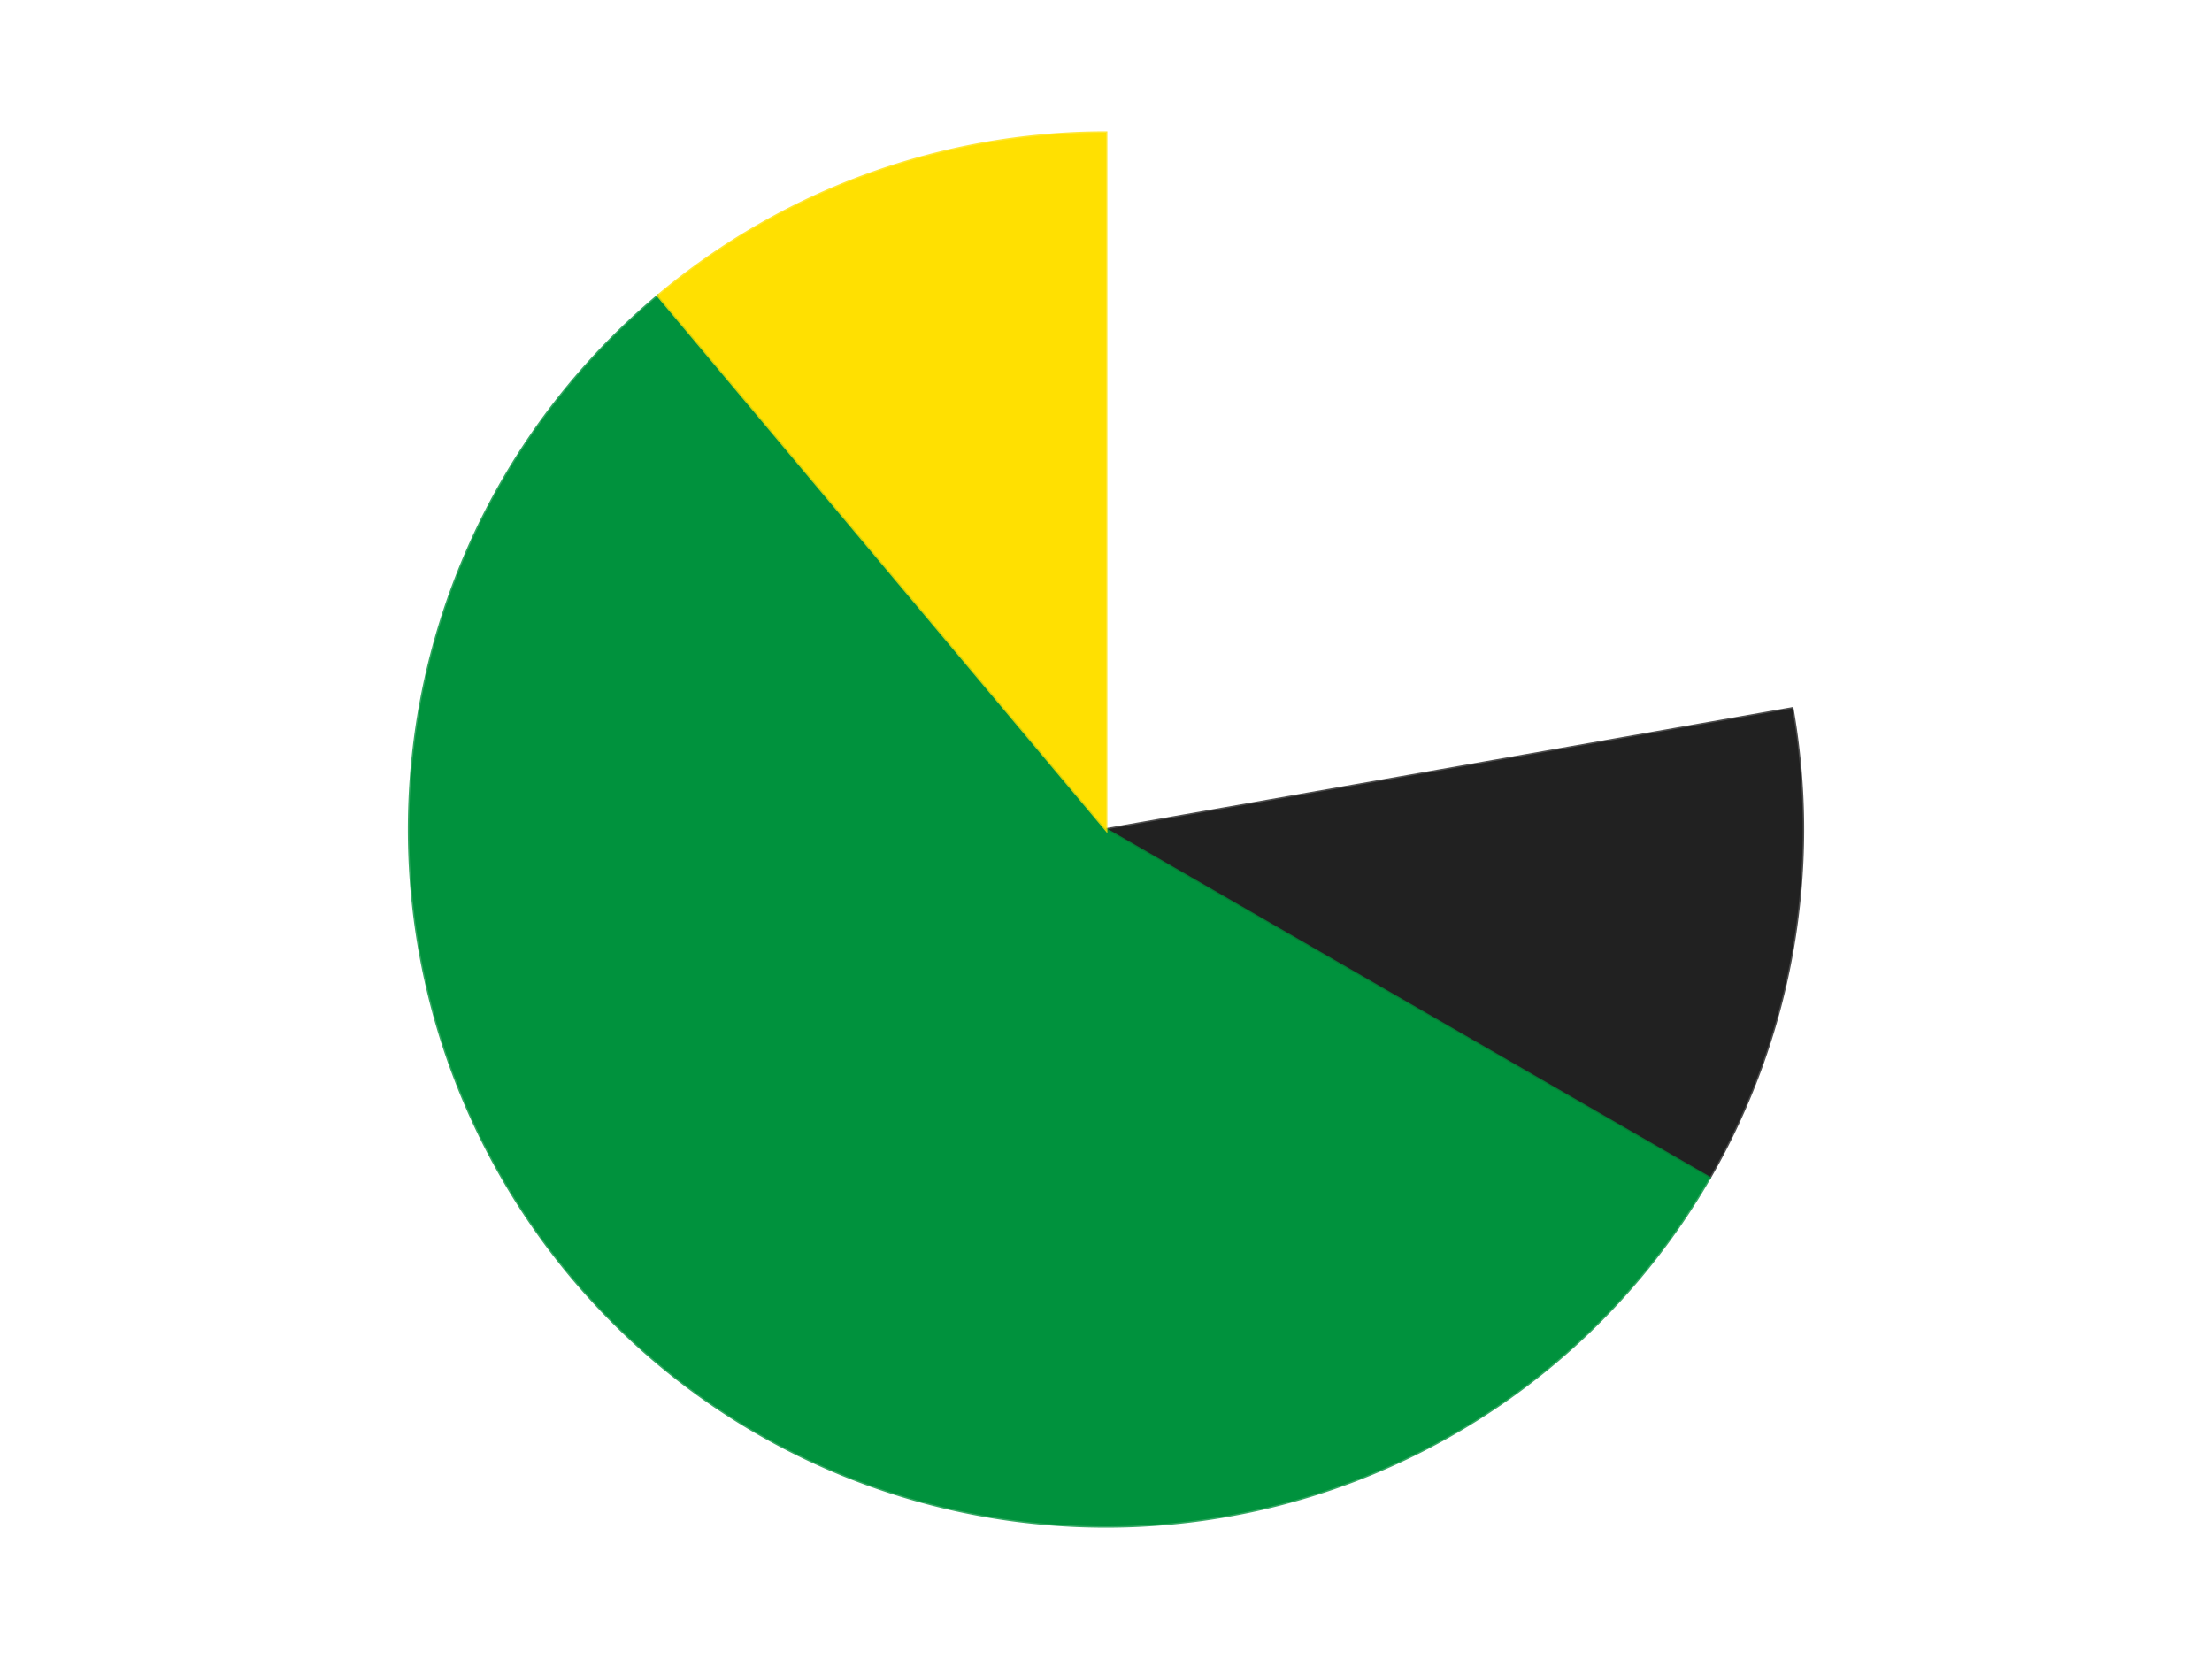 <?xml version='1.0' encoding='utf-8'?>
<svg xmlns="http://www.w3.org/2000/svg" xmlns:xlink="http://www.w3.org/1999/xlink" id="chart-2d18c4cb-27f4-4d32-bb95-eb0ae5745e1c" class="pygal-chart" viewBox="0 0 800 600"><!--Generated with pygal 3.0.4 (lxml) ©Kozea 2012-2016 on 2024-07-06--><!--http://pygal.org--><!--http://github.com/Kozea/pygal--><defs><style type="text/css">#chart-2d18c4cb-27f4-4d32-bb95-eb0ae5745e1c{-webkit-user-select:none;-webkit-font-smoothing:antialiased;font-family:Consolas,"Liberation Mono",Menlo,Courier,monospace}#chart-2d18c4cb-27f4-4d32-bb95-eb0ae5745e1c .title{font-family:Consolas,"Liberation Mono",Menlo,Courier,monospace;font-size:16px}#chart-2d18c4cb-27f4-4d32-bb95-eb0ae5745e1c .legends .legend text{font-family:Consolas,"Liberation Mono",Menlo,Courier,monospace;font-size:14px}#chart-2d18c4cb-27f4-4d32-bb95-eb0ae5745e1c .axis text{font-family:Consolas,"Liberation Mono",Menlo,Courier,monospace;font-size:10px}#chart-2d18c4cb-27f4-4d32-bb95-eb0ae5745e1c .axis text.major{font-family:Consolas,"Liberation Mono",Menlo,Courier,monospace;font-size:10px}#chart-2d18c4cb-27f4-4d32-bb95-eb0ae5745e1c .text-overlay text.value{font-family:Consolas,"Liberation Mono",Menlo,Courier,monospace;font-size:16px}#chart-2d18c4cb-27f4-4d32-bb95-eb0ae5745e1c .text-overlay text.label{font-family:Consolas,"Liberation Mono",Menlo,Courier,monospace;font-size:10px}#chart-2d18c4cb-27f4-4d32-bb95-eb0ae5745e1c .tooltip{font-family:Consolas,"Liberation Mono",Menlo,Courier,monospace;font-size:14px}#chart-2d18c4cb-27f4-4d32-bb95-eb0ae5745e1c text.no_data{font-family:Consolas,"Liberation Mono",Menlo,Courier,monospace;font-size:64px}
#chart-2d18c4cb-27f4-4d32-bb95-eb0ae5745e1c{background-color:transparent}#chart-2d18c4cb-27f4-4d32-bb95-eb0ae5745e1c path,#chart-2d18c4cb-27f4-4d32-bb95-eb0ae5745e1c line,#chart-2d18c4cb-27f4-4d32-bb95-eb0ae5745e1c rect,#chart-2d18c4cb-27f4-4d32-bb95-eb0ae5745e1c circle{-webkit-transition:150ms;-moz-transition:150ms;transition:150ms}#chart-2d18c4cb-27f4-4d32-bb95-eb0ae5745e1c .graph &gt; .background{fill:transparent}#chart-2d18c4cb-27f4-4d32-bb95-eb0ae5745e1c .plot &gt; .background{fill:transparent}#chart-2d18c4cb-27f4-4d32-bb95-eb0ae5745e1c .graph{fill:rgba(0,0,0,.87)}#chart-2d18c4cb-27f4-4d32-bb95-eb0ae5745e1c text.no_data{fill:rgba(0,0,0,1)}#chart-2d18c4cb-27f4-4d32-bb95-eb0ae5745e1c .title{fill:rgba(0,0,0,1)}#chart-2d18c4cb-27f4-4d32-bb95-eb0ae5745e1c .legends .legend text{fill:rgba(0,0,0,.87)}#chart-2d18c4cb-27f4-4d32-bb95-eb0ae5745e1c .legends .legend:hover text{fill:rgba(0,0,0,1)}#chart-2d18c4cb-27f4-4d32-bb95-eb0ae5745e1c .axis .line{stroke:rgba(0,0,0,1)}#chart-2d18c4cb-27f4-4d32-bb95-eb0ae5745e1c .axis .guide.line{stroke:rgba(0,0,0,.54)}#chart-2d18c4cb-27f4-4d32-bb95-eb0ae5745e1c .axis .major.line{stroke:rgba(0,0,0,.87)}#chart-2d18c4cb-27f4-4d32-bb95-eb0ae5745e1c .axis text.major{fill:rgba(0,0,0,1)}#chart-2d18c4cb-27f4-4d32-bb95-eb0ae5745e1c .axis.y .guides:hover .guide.line,#chart-2d18c4cb-27f4-4d32-bb95-eb0ae5745e1c .line-graph .axis.x .guides:hover .guide.line,#chart-2d18c4cb-27f4-4d32-bb95-eb0ae5745e1c .stackedline-graph .axis.x .guides:hover .guide.line,#chart-2d18c4cb-27f4-4d32-bb95-eb0ae5745e1c .xy-graph .axis.x .guides:hover .guide.line{stroke:rgba(0,0,0,1)}#chart-2d18c4cb-27f4-4d32-bb95-eb0ae5745e1c .axis .guides:hover text{fill:rgba(0,0,0,1)}#chart-2d18c4cb-27f4-4d32-bb95-eb0ae5745e1c .reactive{fill-opacity:1.0;stroke-opacity:.8;stroke-width:1}#chart-2d18c4cb-27f4-4d32-bb95-eb0ae5745e1c .ci{stroke:rgba(0,0,0,.87)}#chart-2d18c4cb-27f4-4d32-bb95-eb0ae5745e1c .reactive.active,#chart-2d18c4cb-27f4-4d32-bb95-eb0ae5745e1c .active .reactive{fill-opacity:0.6;stroke-opacity:.9;stroke-width:4}#chart-2d18c4cb-27f4-4d32-bb95-eb0ae5745e1c .ci .reactive.active{stroke-width:1.5}#chart-2d18c4cb-27f4-4d32-bb95-eb0ae5745e1c .series text{fill:rgba(0,0,0,1)}#chart-2d18c4cb-27f4-4d32-bb95-eb0ae5745e1c .tooltip rect{fill:transparent;stroke:rgba(0,0,0,1);-webkit-transition:opacity 150ms;-moz-transition:opacity 150ms;transition:opacity 150ms}#chart-2d18c4cb-27f4-4d32-bb95-eb0ae5745e1c .tooltip .label{fill:rgba(0,0,0,.87)}#chart-2d18c4cb-27f4-4d32-bb95-eb0ae5745e1c .tooltip .label{fill:rgba(0,0,0,.87)}#chart-2d18c4cb-27f4-4d32-bb95-eb0ae5745e1c .tooltip .legend{font-size:.8em;fill:rgba(0,0,0,.54)}#chart-2d18c4cb-27f4-4d32-bb95-eb0ae5745e1c .tooltip .x_label{font-size:.6em;fill:rgba(0,0,0,1)}#chart-2d18c4cb-27f4-4d32-bb95-eb0ae5745e1c .tooltip .xlink{font-size:.5em;text-decoration:underline}#chart-2d18c4cb-27f4-4d32-bb95-eb0ae5745e1c .tooltip .value{font-size:1.5em}#chart-2d18c4cb-27f4-4d32-bb95-eb0ae5745e1c .bound{font-size:.5em}#chart-2d18c4cb-27f4-4d32-bb95-eb0ae5745e1c .max-value{font-size:.75em;fill:rgba(0,0,0,.54)}#chart-2d18c4cb-27f4-4d32-bb95-eb0ae5745e1c .map-element{fill:transparent;stroke:rgba(0,0,0,.54) !important}#chart-2d18c4cb-27f4-4d32-bb95-eb0ae5745e1c .map-element .reactive{fill-opacity:inherit;stroke-opacity:inherit}#chart-2d18c4cb-27f4-4d32-bb95-eb0ae5745e1c .color-0,#chart-2d18c4cb-27f4-4d32-bb95-eb0ae5745e1c .color-0 a:visited{stroke:#F44336;fill:#F44336}#chart-2d18c4cb-27f4-4d32-bb95-eb0ae5745e1c .color-1,#chart-2d18c4cb-27f4-4d32-bb95-eb0ae5745e1c .color-1 a:visited{stroke:#3F51B5;fill:#3F51B5}#chart-2d18c4cb-27f4-4d32-bb95-eb0ae5745e1c .color-2,#chart-2d18c4cb-27f4-4d32-bb95-eb0ae5745e1c .color-2 a:visited{stroke:#009688;fill:#009688}#chart-2d18c4cb-27f4-4d32-bb95-eb0ae5745e1c .color-3,#chart-2d18c4cb-27f4-4d32-bb95-eb0ae5745e1c .color-3 a:visited{stroke:#FFC107;fill:#FFC107}#chart-2d18c4cb-27f4-4d32-bb95-eb0ae5745e1c .text-overlay .color-0 text{fill:black}#chart-2d18c4cb-27f4-4d32-bb95-eb0ae5745e1c .text-overlay .color-1 text{fill:black}#chart-2d18c4cb-27f4-4d32-bb95-eb0ae5745e1c .text-overlay .color-2 text{fill:black}#chart-2d18c4cb-27f4-4d32-bb95-eb0ae5745e1c .text-overlay .color-3 text{fill:black}
#chart-2d18c4cb-27f4-4d32-bb95-eb0ae5745e1c text.no_data{text-anchor:middle}#chart-2d18c4cb-27f4-4d32-bb95-eb0ae5745e1c .guide.line{fill:none}#chart-2d18c4cb-27f4-4d32-bb95-eb0ae5745e1c .centered{text-anchor:middle}#chart-2d18c4cb-27f4-4d32-bb95-eb0ae5745e1c .title{text-anchor:middle}#chart-2d18c4cb-27f4-4d32-bb95-eb0ae5745e1c .legends .legend text{fill-opacity:1}#chart-2d18c4cb-27f4-4d32-bb95-eb0ae5745e1c .axis.x text{text-anchor:middle}#chart-2d18c4cb-27f4-4d32-bb95-eb0ae5745e1c .axis.x:not(.web) text[transform]{text-anchor:start}#chart-2d18c4cb-27f4-4d32-bb95-eb0ae5745e1c .axis.x:not(.web) text[transform].backwards{text-anchor:end}#chart-2d18c4cb-27f4-4d32-bb95-eb0ae5745e1c .axis.y text{text-anchor:end}#chart-2d18c4cb-27f4-4d32-bb95-eb0ae5745e1c .axis.y text[transform].backwards{text-anchor:start}#chart-2d18c4cb-27f4-4d32-bb95-eb0ae5745e1c .axis.y2 text{text-anchor:start}#chart-2d18c4cb-27f4-4d32-bb95-eb0ae5745e1c .axis.y2 text[transform].backwards{text-anchor:end}#chart-2d18c4cb-27f4-4d32-bb95-eb0ae5745e1c .axis .guide.line{stroke-dasharray:4,4;stroke:black}#chart-2d18c4cb-27f4-4d32-bb95-eb0ae5745e1c .axis .major.guide.line{stroke-dasharray:6,6;stroke:black}#chart-2d18c4cb-27f4-4d32-bb95-eb0ae5745e1c .horizontal .axis.y .guide.line,#chart-2d18c4cb-27f4-4d32-bb95-eb0ae5745e1c .horizontal .axis.y2 .guide.line,#chart-2d18c4cb-27f4-4d32-bb95-eb0ae5745e1c .vertical .axis.x .guide.line{opacity:0}#chart-2d18c4cb-27f4-4d32-bb95-eb0ae5745e1c .horizontal .axis.always_show .guide.line,#chart-2d18c4cb-27f4-4d32-bb95-eb0ae5745e1c .vertical .axis.always_show .guide.line{opacity:1 !important}#chart-2d18c4cb-27f4-4d32-bb95-eb0ae5745e1c .axis.y .guides:hover .guide.line,#chart-2d18c4cb-27f4-4d32-bb95-eb0ae5745e1c .axis.y2 .guides:hover .guide.line,#chart-2d18c4cb-27f4-4d32-bb95-eb0ae5745e1c .axis.x .guides:hover .guide.line{opacity:1}#chart-2d18c4cb-27f4-4d32-bb95-eb0ae5745e1c .axis .guides:hover text{opacity:1}#chart-2d18c4cb-27f4-4d32-bb95-eb0ae5745e1c .nofill{fill:none}#chart-2d18c4cb-27f4-4d32-bb95-eb0ae5745e1c .subtle-fill{fill-opacity:.2}#chart-2d18c4cb-27f4-4d32-bb95-eb0ae5745e1c .dot{stroke-width:1px;fill-opacity:1;stroke-opacity:1}#chart-2d18c4cb-27f4-4d32-bb95-eb0ae5745e1c .dot.active{stroke-width:5px}#chart-2d18c4cb-27f4-4d32-bb95-eb0ae5745e1c .dot.negative{fill:transparent}#chart-2d18c4cb-27f4-4d32-bb95-eb0ae5745e1c text,#chart-2d18c4cb-27f4-4d32-bb95-eb0ae5745e1c tspan{stroke:none !important}#chart-2d18c4cb-27f4-4d32-bb95-eb0ae5745e1c .series text.active{opacity:1}#chart-2d18c4cb-27f4-4d32-bb95-eb0ae5745e1c .tooltip rect{fill-opacity:.95;stroke-width:.5}#chart-2d18c4cb-27f4-4d32-bb95-eb0ae5745e1c .tooltip text{fill-opacity:1}#chart-2d18c4cb-27f4-4d32-bb95-eb0ae5745e1c .showable{visibility:hidden}#chart-2d18c4cb-27f4-4d32-bb95-eb0ae5745e1c .showable.shown{visibility:visible}#chart-2d18c4cb-27f4-4d32-bb95-eb0ae5745e1c .gauge-background{fill:rgba(229,229,229,1);stroke:none}#chart-2d18c4cb-27f4-4d32-bb95-eb0ae5745e1c .bg-lines{stroke:transparent;stroke-width:2px}</style><script type="text/javascript">window.pygal = window.pygal || {};window.pygal.config = window.pygal.config || {};window.pygal.config['2d18c4cb-27f4-4d32-bb95-eb0ae5745e1c'] = {"allow_interruptions": false, "box_mode": "extremes", "classes": ["pygal-chart"], "css": ["file://style.css", "file://graph.css"], "defs": [], "disable_xml_declaration": false, "dots_size": 2.5, "dynamic_print_values": false, "explicit_size": false, "fill": false, "force_uri_protocol": "https", "formatter": null, "half_pie": false, "height": 600, "include_x_axis": false, "inner_radius": 0, "interpolate": null, "interpolation_parameters": {}, "interpolation_precision": 250, "inverse_y_axis": false, "js": ["//kozea.github.io/pygal.js/2.0.x/pygal-tooltips.min.js"], "legend_at_bottom": false, "legend_at_bottom_columns": null, "legend_box_size": 12, "logarithmic": false, "margin": 20, "margin_bottom": null, "margin_left": null, "margin_right": null, "margin_top": null, "max_scale": 16, "min_scale": 4, "missing_value_fill_truncation": "x", "no_data_text": "No data", "no_prefix": false, "order_min": null, "pretty_print": false, "print_labels": false, "print_values": false, "print_values_position": "center", "print_zeroes": true, "range": null, "rounded_bars": null, "secondary_range": null, "show_dots": true, "show_legend": false, "show_minor_x_labels": true, "show_minor_y_labels": true, "show_only_major_dots": false, "show_x_guides": false, "show_x_labels": true, "show_y_guides": true, "show_y_labels": true, "spacing": 10, "stack_from_top": false, "strict": false, "stroke": true, "stroke_style": null, "style": {"background": "transparent", "ci_colors": [], "colors": ["#F44336", "#3F51B5", "#009688", "#FFC107", "#FF5722", "#9C27B0", "#03A9F4", "#8BC34A", "#FF9800", "#E91E63", "#2196F3", "#4CAF50", "#FFEB3B", "#673AB7", "#00BCD4", "#CDDC39", "#9E9E9E", "#607D8B"], "dot_opacity": "1", "font_family": "Consolas, \"Liberation Mono\", Menlo, Courier, monospace", "foreground": "rgba(0, 0, 0, .87)", "foreground_strong": "rgba(0, 0, 0, 1)", "foreground_subtle": "rgba(0, 0, 0, .54)", "guide_stroke_color": "black", "guide_stroke_dasharray": "4,4", "label_font_family": "Consolas, \"Liberation Mono\", Menlo, Courier, monospace", "label_font_size": 10, "legend_font_family": "Consolas, \"Liberation Mono\", Menlo, Courier, monospace", "legend_font_size": 14, "major_guide_stroke_color": "black", "major_guide_stroke_dasharray": "6,6", "major_label_font_family": "Consolas, \"Liberation Mono\", Menlo, Courier, monospace", "major_label_font_size": 10, "no_data_font_family": "Consolas, \"Liberation Mono\", Menlo, Courier, monospace", "no_data_font_size": 64, "opacity": "1.0", "opacity_hover": "0.6", "plot_background": "transparent", "stroke_opacity": ".8", "stroke_opacity_hover": ".9", "stroke_width": "1", "stroke_width_hover": "4", "title_font_family": "Consolas, \"Liberation Mono\", Menlo, Courier, monospace", "title_font_size": 16, "tooltip_font_family": "Consolas, \"Liberation Mono\", Menlo, Courier, monospace", "tooltip_font_size": 14, "transition": "150ms", "value_background": "rgba(229, 229, 229, 1)", "value_colors": [], "value_font_family": "Consolas, \"Liberation Mono\", Menlo, Courier, monospace", "value_font_size": 16, "value_label_font_family": "Consolas, \"Liberation Mono\", Menlo, Courier, monospace", "value_label_font_size": 10}, "title": null, "tooltip_border_radius": 0, "tooltip_fancy_mode": true, "truncate_label": null, "truncate_legend": null, "width": 800, "x_label_rotation": 0, "x_labels": null, "x_labels_major": null, "x_labels_major_count": null, "x_labels_major_every": null, "x_title": null, "xrange": null, "y_label_rotation": 0, "y_labels": null, "y_labels_major": null, "y_labels_major_count": null, "y_labels_major_every": null, "y_title": null, "zero": 0, "legends": ["White", "Black", "Green", "Yellow"]}</script><script type="text/javascript" xlink:href="https://kozea.github.io/pygal.js/2.0.x/pygal-tooltips.min.js"/></defs><title>Pygal</title><g class="graph pie-graph vertical"><rect x="0" y="0" width="800" height="600" class="background"/><g transform="translate(20, 20)" class="plot"><rect x="0" y="0" width="760" height="560" class="background"/><g class="series serie-0 color-0"><g class="slices"><g class="slice" style="fill: #FFFFFF; stroke: #FFFFFF"><path d="M380 28 A252 252 0 0 1 628.172 236.241 L380 280 A0 0 0 0 0 380 280 z" class="slice reactive tooltip-trigger"/><desc class="value">2</desc><desc class="x centered">460.99123882050395</desc><desc class="y centered">183.47840016700877</desc></g></g></g><g class="series serie-1 color-1"><g class="slices"><g class="slice" style="fill: #212121; stroke: #212121"><path d="M628.172 236.241 A252 252 0 0 1 598.238 406 L380 280 A0 0 0 0 0 380 280 z" class="slice reactive tooltip-trigger"/><desc class="value">1</desc><desc class="x centered">504.08577687953823</desc><desc class="y centered">301.87967038603324</desc></g></g></g><g class="series serie-2 color-2"><g class="slices"><g class="slice" style="fill: #00923D; stroke: #00923D"><path d="M598.238 406 A252 252 0 1 1 218.018 86.957 L380 280 A0 0 0 1 0 380 280 z" class="slice reactive tooltip-trigger"/><desc class="value">5</desc><desc class="x centered">299.00876117949605</desc><desc class="y centered">376.5215998329912</desc></g></g></g><g class="series serie-3 color-3"><g class="slices"><g class="slice" style="fill: #FFE001; stroke: #FFE001"><path d="M218.018 86.957 A252 252 0 0 1 380 28 L380 280 A0 0 0 0 0 380 280 z" class="slice reactive tooltip-trigger"/><desc class="value">1</desc><desc class="x centered">336.90546194096567</desc><desc class="y centered">161.5987297809756</desc></g></g></g></g><g class="titles"/><g transform="translate(20, 20)" class="plot overlay"><g class="series serie-0 color-0"/><g class="series serie-1 color-1"/><g class="series serie-2 color-2"/><g class="series serie-3 color-3"/></g><g transform="translate(20, 20)" class="plot text-overlay"><g class="series serie-0 color-0"/><g class="series serie-1 color-1"/><g class="series serie-2 color-2"/><g class="series serie-3 color-3"/></g><g transform="translate(20, 20)" class="plot tooltip-overlay"><g transform="translate(0 0)" style="opacity: 0" class="tooltip"><rect rx="0" ry="0" width="0" height="0" class="tooltip-box"/><g class="text"/></g></g></g></svg>